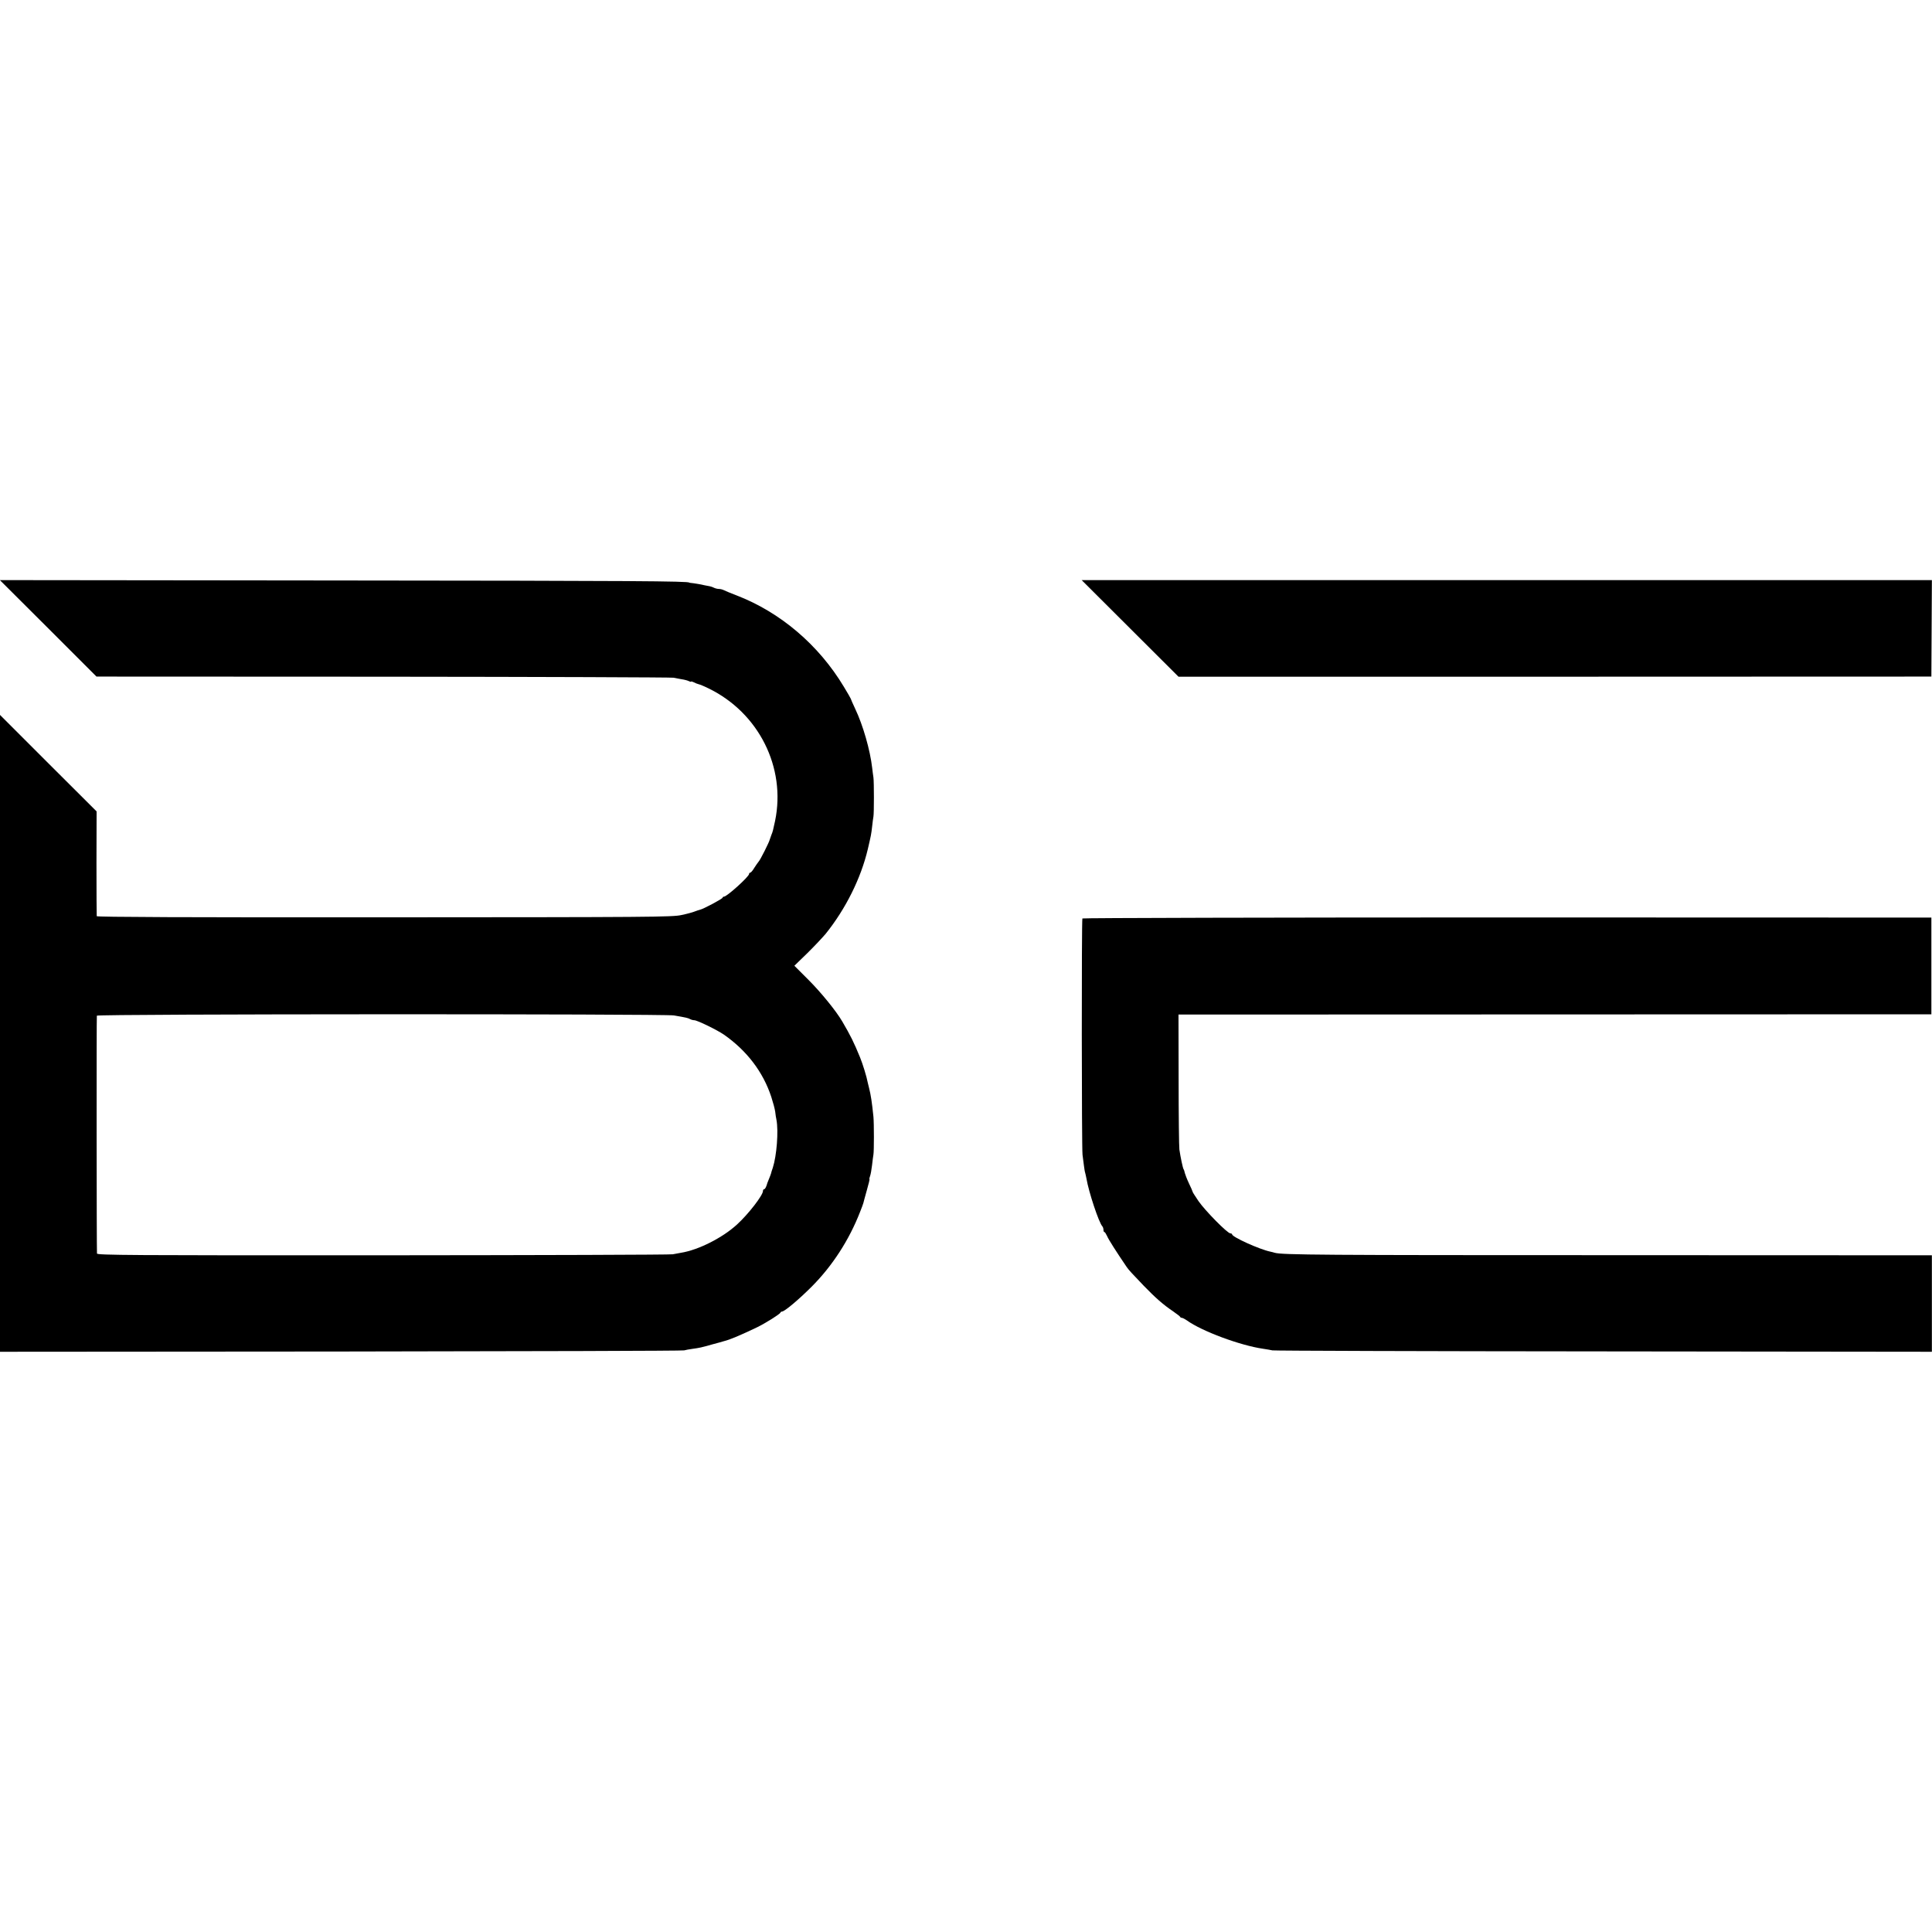 <?xml version="1.0" standalone="no"?>
<!DOCTYPE svg PUBLIC "-//W3C//DTD SVG 20010904//EN"
 "http://www.w3.org/TR/2001/REC-SVG-20010904/DTD/svg10.dtd">
<svg version="1.0" xmlns="http://www.w3.org/2000/svg"
 width="1532pt" height="1532pt" viewBox="0 0 1532 1532"
 preserveAspectRatio="xMidYMid meet">
<g transform="translate(0,1532) scale(0.1,-0.1)"
fill="#000000" stroke="none">
<path d="M382 10338 l383 -383 2275 -1 c1251 -1 2286 -5 2300 -8 13 -3 42 -8
64 -12 22 -3 48 -10 58 -15 10 -5 18 -7 18 -4 0 3 9 1 21 -5 11 -6 28 -13 37
-15 10 -2 45 -16 79 -33 399 -193 617 -627 529 -1052 -15 -71 -19 -87 -29
-110 -5 -14 -11 -31 -13 -37 -4 -20 -76 -164 -89 -176 -6 -7 -21 -29 -34 -49
-12 -21 -27 -38 -32 -38 -5 0 -9 -4 -9 -10 0 -21 -176 -180 -199 -180 -6 0
-11 -4 -11 -8 0 -9 -154 -91 -180 -96 -8 -2 -27 -8 -42 -14 -14 -6 -61 -19
-105 -28 -72 -16 -240 -17 -2355 -18 -1558 -1 -2279 2 -2281 9 -1 5 -2 195 -2
420 l1 411 -383 382 -383 383 0 -2525 0 -2525 2703 2 c1486 2 2711 5 2722 9
11 3 40 9 65 12 57 8 69 10 160 36 41 11 82 22 90 25 49 12 129 46 263 110 66
32 181 104 185 116 2 5 8 9 13 9 20 0 132 94 234 196 164 164 298 370 385 594
12 30 24 62 26 70 2 8 14 54 28 103 14 48 23 87 21 87 -3 0 -1 10 4 23 5 13
12 52 16 87 4 36 9 74 11 85 5 26 5 248 0 300 -12 117 -21 174 -34 225 -5 19
-10 40 -11 45 -8 45 -40 149 -61 200 -50 122 -75 172 -141 285 -47 81 -168
230 -266 328 l-114 114 104 101 c57 56 121 125 144 152 159 198 279 439 334
670 26 112 27 115 35 184 3 31 8 65 10 76 5 27 5 273 0 310 -3 17 -7 51 -10
76 -16 141 -73 339 -134 467 -20 43 -36 79 -36 82 -1 3 -25 46 -55 95 -199
331 -503 590 -851 724 -47 18 -93 37 -102 42 -10 5 -27 9 -39 9 -11 0 -29 5
-39 10 -11 6 -32 12 -47 14 -15 3 -39 7 -53 11 -14 3 -41 7 -60 10 -19 2 -35
4 -35 5 0 12 -446 15 -2753 17 l-2713 3 383 -382z m4962 -3070 c99 -17 111
-20 128 -29 9 -5 24 -9 33 -9 24 0 181 -77 235 -114 182 -127 311 -296 376
-494 14 -43 28 -95 31 -117 2 -22 7 -51 10 -65 17 -90 2 -284 -29 -380 -7 -19
-13 -39 -14 -45 -1 -5 -8 -23 -15 -40 -7 -16 -13 -32 -14 -35 -8 -30 -18 -50
-26 -50 -5 0 -9 -6 -9 -14 0 -34 -116 -184 -206 -266 -116 -106 -306 -202
-444 -224 -19 -3 -48 -9 -65 -12 -16 -4 -1050 -7 -2298 -8 -2009 -1 -2267 1
-2268 14 -3 45 -4 1877 -1 1886 4 14 4497 15 4576 2z"/>
<path d="M8961 10337 l384 -383 2985 0 2985 1 2 383 2 382 -3371 0 -3371 0
384 -383z"/>
<path d="M8583 8037 c-7 -12 -6 -1821 1 -1874 3 -24 8 -62 11 -85 3 -24 7 -50
10 -58 2 -8 7 -28 10 -45 18 -108 99 -351 126 -379 5 -6 9 -18 9 -28 0 -10 3
-18 8 -18 4 0 13 -15 21 -32 11 -27 75 -127 156 -246 16 -23 41 -50 134 -147
95 -98 153 -149 234 -204 28 -20 54 -39 55 -43 2 -5 8 -8 14 -8 5 0 23 -9 39
-20 119 -86 424 -199 604 -225 28 -4 61 -10 75 -13 14 -3 1196 -7 2627 -8
l2602 -3 0 382 0 383 -2537 1 c-2294 0 -2617 2 -2674 19 -9 3 -25 7 -35 9 -86
18 -303 116 -303 137 0 4 -6 8 -14 8 -23 0 -200 180 -252 255 -26 39 -48 72
-47 75 0 3 -13 33 -29 66 -16 34 -30 71 -33 83 -2 11 -6 25 -10 30 -6 10 -24
94 -33 156 -3 22 -6 272 -6 555 l-1 515 2985 1 2985 1 0 384 0 383 -3363 1
c-1850 0 -3366 -4 -3369 -8z"/>
</g>
</svg>

